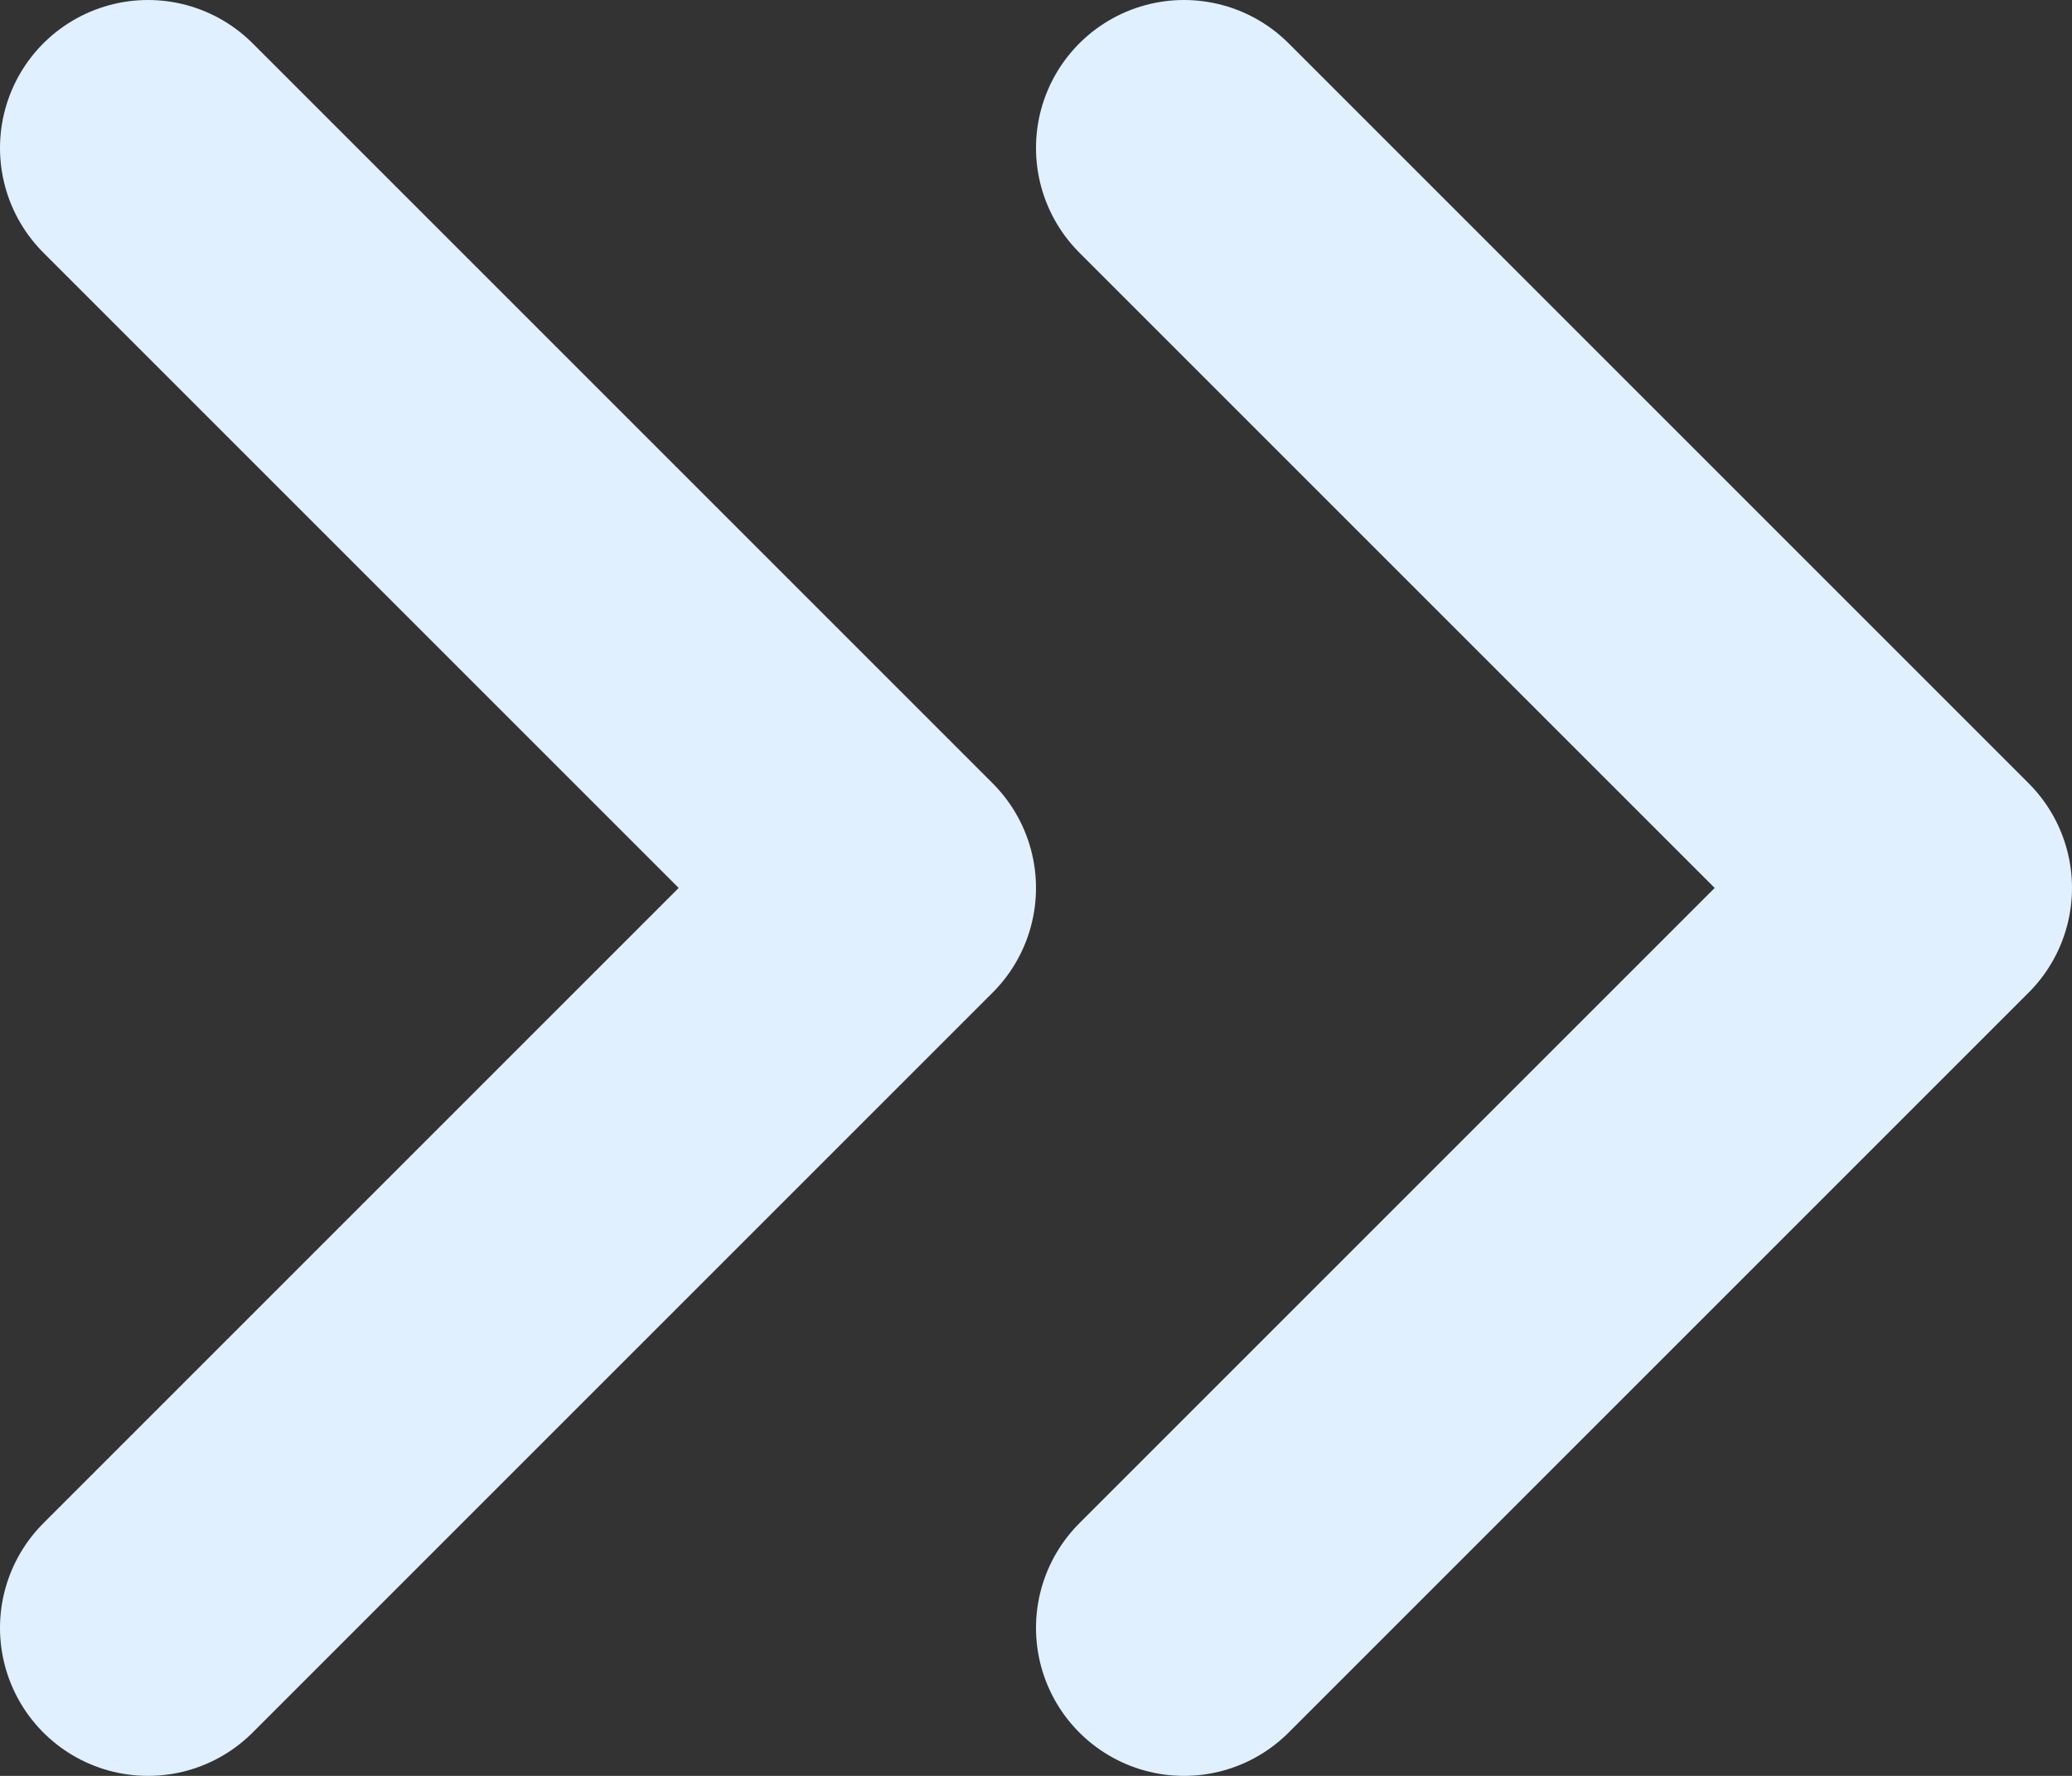 <svg width="14" height="12" viewBox="0 0 14 12" fill="none" xmlns="http://www.w3.org/2000/svg">
<rect x="0" y="0" width="14" height="12" fill="#333333" stroke="none"/>
<path d="M1 11L6 6L1 1" stroke="#E0F0FF" stroke-width="2" stroke-linecap="round" stroke-linejoin="round"/>
<path d="M8 11L13 6L8 1" stroke="#E0F0FF" stroke-width="2" stroke-linecap="round" stroke-linejoin="round"/>
</svg>
